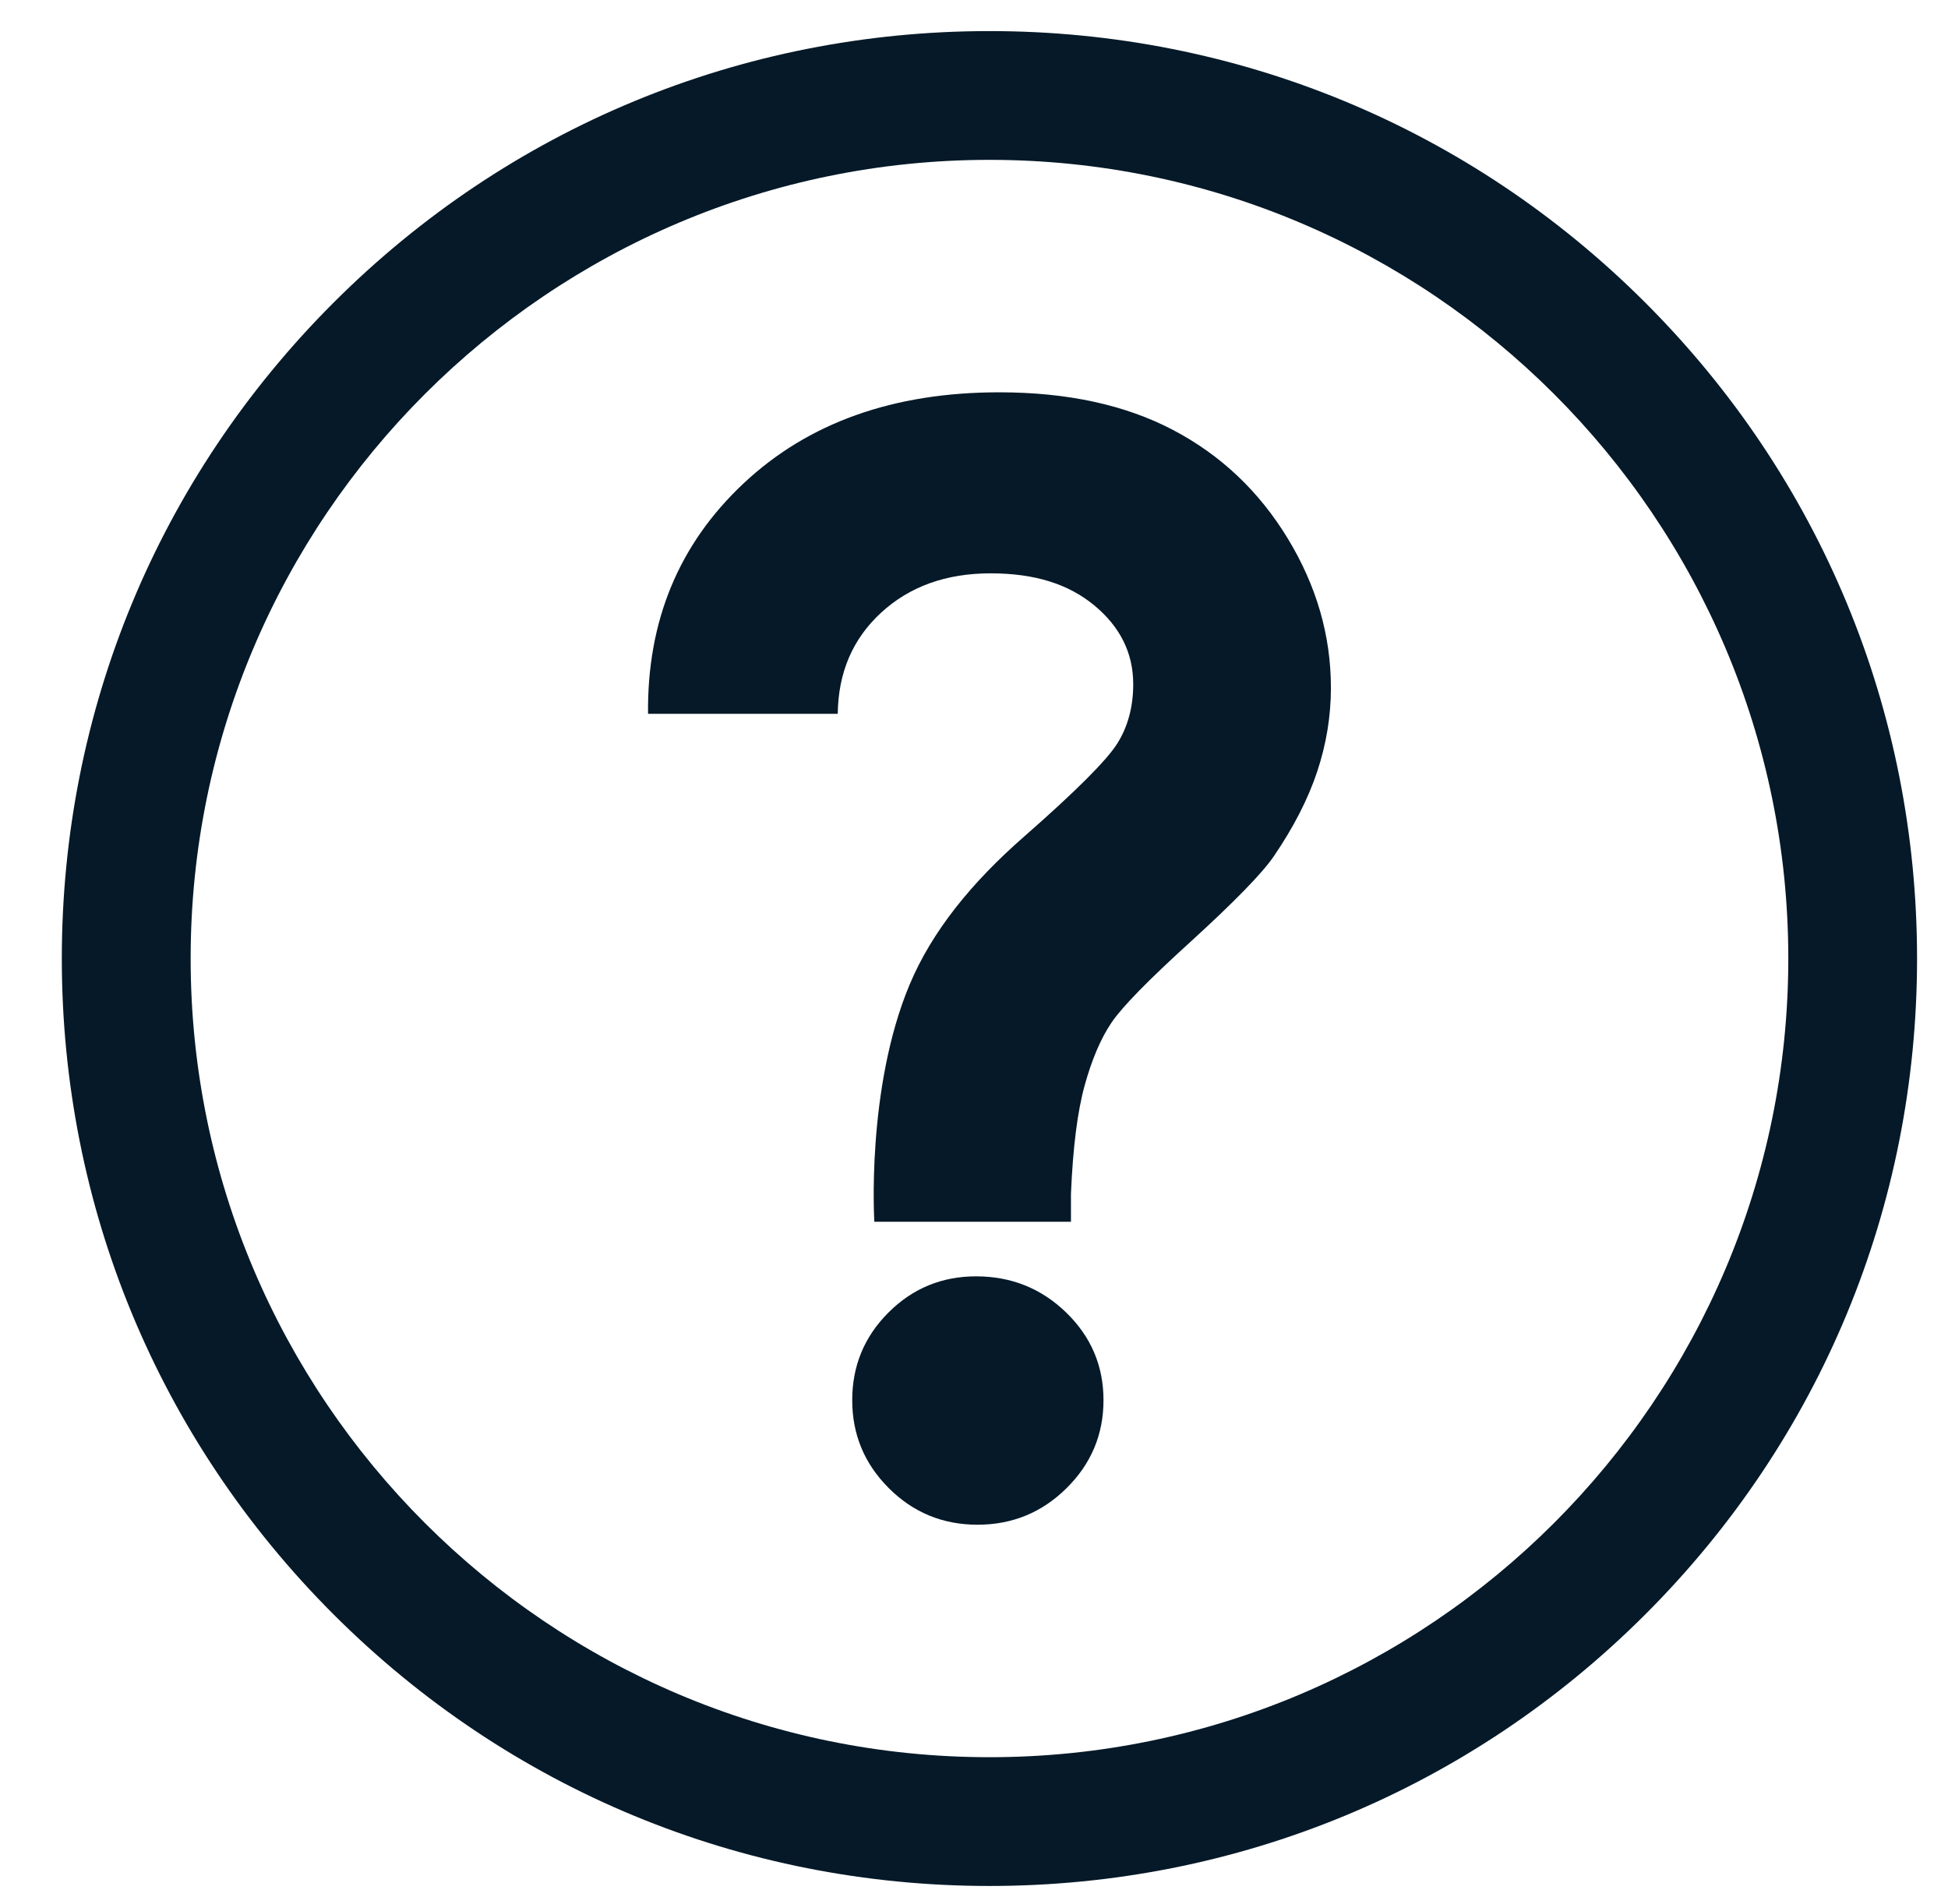 <?xml version="1.0" encoding="UTF-8"?>
<svg id="Layer_1" data-name="Layer 1" xmlns="http://www.w3.org/2000/svg" version="1.1" viewBox="0 0 525 513.33">
  <defs>
    <style>
      .cls-1 {
        fill: #051928;
        stroke-width: 0px;
      }
    </style>
  </defs>
  <path class="cls-1" d="M443.44,81.6c-47.22-47.22-110-73.22-176.78-73.22s-129.56,26-176.78,73.22c-47.22,47.22-73.22,110-73.22,176.78s26,129.56,73.22,176.78c47.22,47.22,110,73.22,176.78,73.22s129.56-26,176.78-73.22c47.22-47.22,73.22-110,73.22-176.78s-26-129.56-73.22-176.78ZM266.67,473.67c-118.71,0-215.29-96.58-215.29-215.29S147.96,43.09,266.67,43.09s215.29,96.58,215.29,215.29-96.58,215.29-215.29,215.29Z"/>
  <path class="cls-1" d="M263.06,344.05c-9.24,0-17.11,3.25-23.62,9.76-6.51,6.51-9.76,14.38-9.76,23.62s3.28,17.14,9.86,23.71c6.57,6.57,14.54,9.86,23.91,9.86s17.37-3.29,24-9.86c6.64-6.57,9.95-14.47,9.95-23.71s-3.35-17.11-10.05-23.62c-6.7-6.5-14.8-9.76-24.3-9.76Z"/>
  <path class="cls-1" d="M316.14,115.9c-12.88-6.76-28.49-10.15-46.84-10.15-28.49,0-51.46,8.18-68.89,24.54-17.44,16.36-26.02,37.06-25.76,62.12h51.13c.13-11.13,4.03-20.22,11.71-27.28,7.68-7.05,17.5-10.58,29.47-10.58s21.04,2.9,28.01,8.68c6.96,5.79,10.44,12.85,10.44,21.18,0,6.12-1.43,11.45-4.29,16-2.86,4.56-11.19,12.88-24.98,24.98-14.31,12.49-25.01,25.71-31.03,40.11-11.71,28.02-9.47,63.83-9.47,63.83h52.99v-7.52c.52-12.49,1.76-22.25,3.71-29.28,1.95-7.03,4.36-12.65,7.22-16.88,2.86-4.23,9.95-11.48,21.27-21.76,11.84-10.8,19.32-18.47,22.44-23.03,5.33-7.81,9.24-15.42,11.71-22.83,2.47-7.42,3.71-14.96,3.71-22.64,0-14.05-3.87-27.45-11.61-40.2-7.74-12.75-18.05-22.51-30.93-29.28Z"/>
</svg>